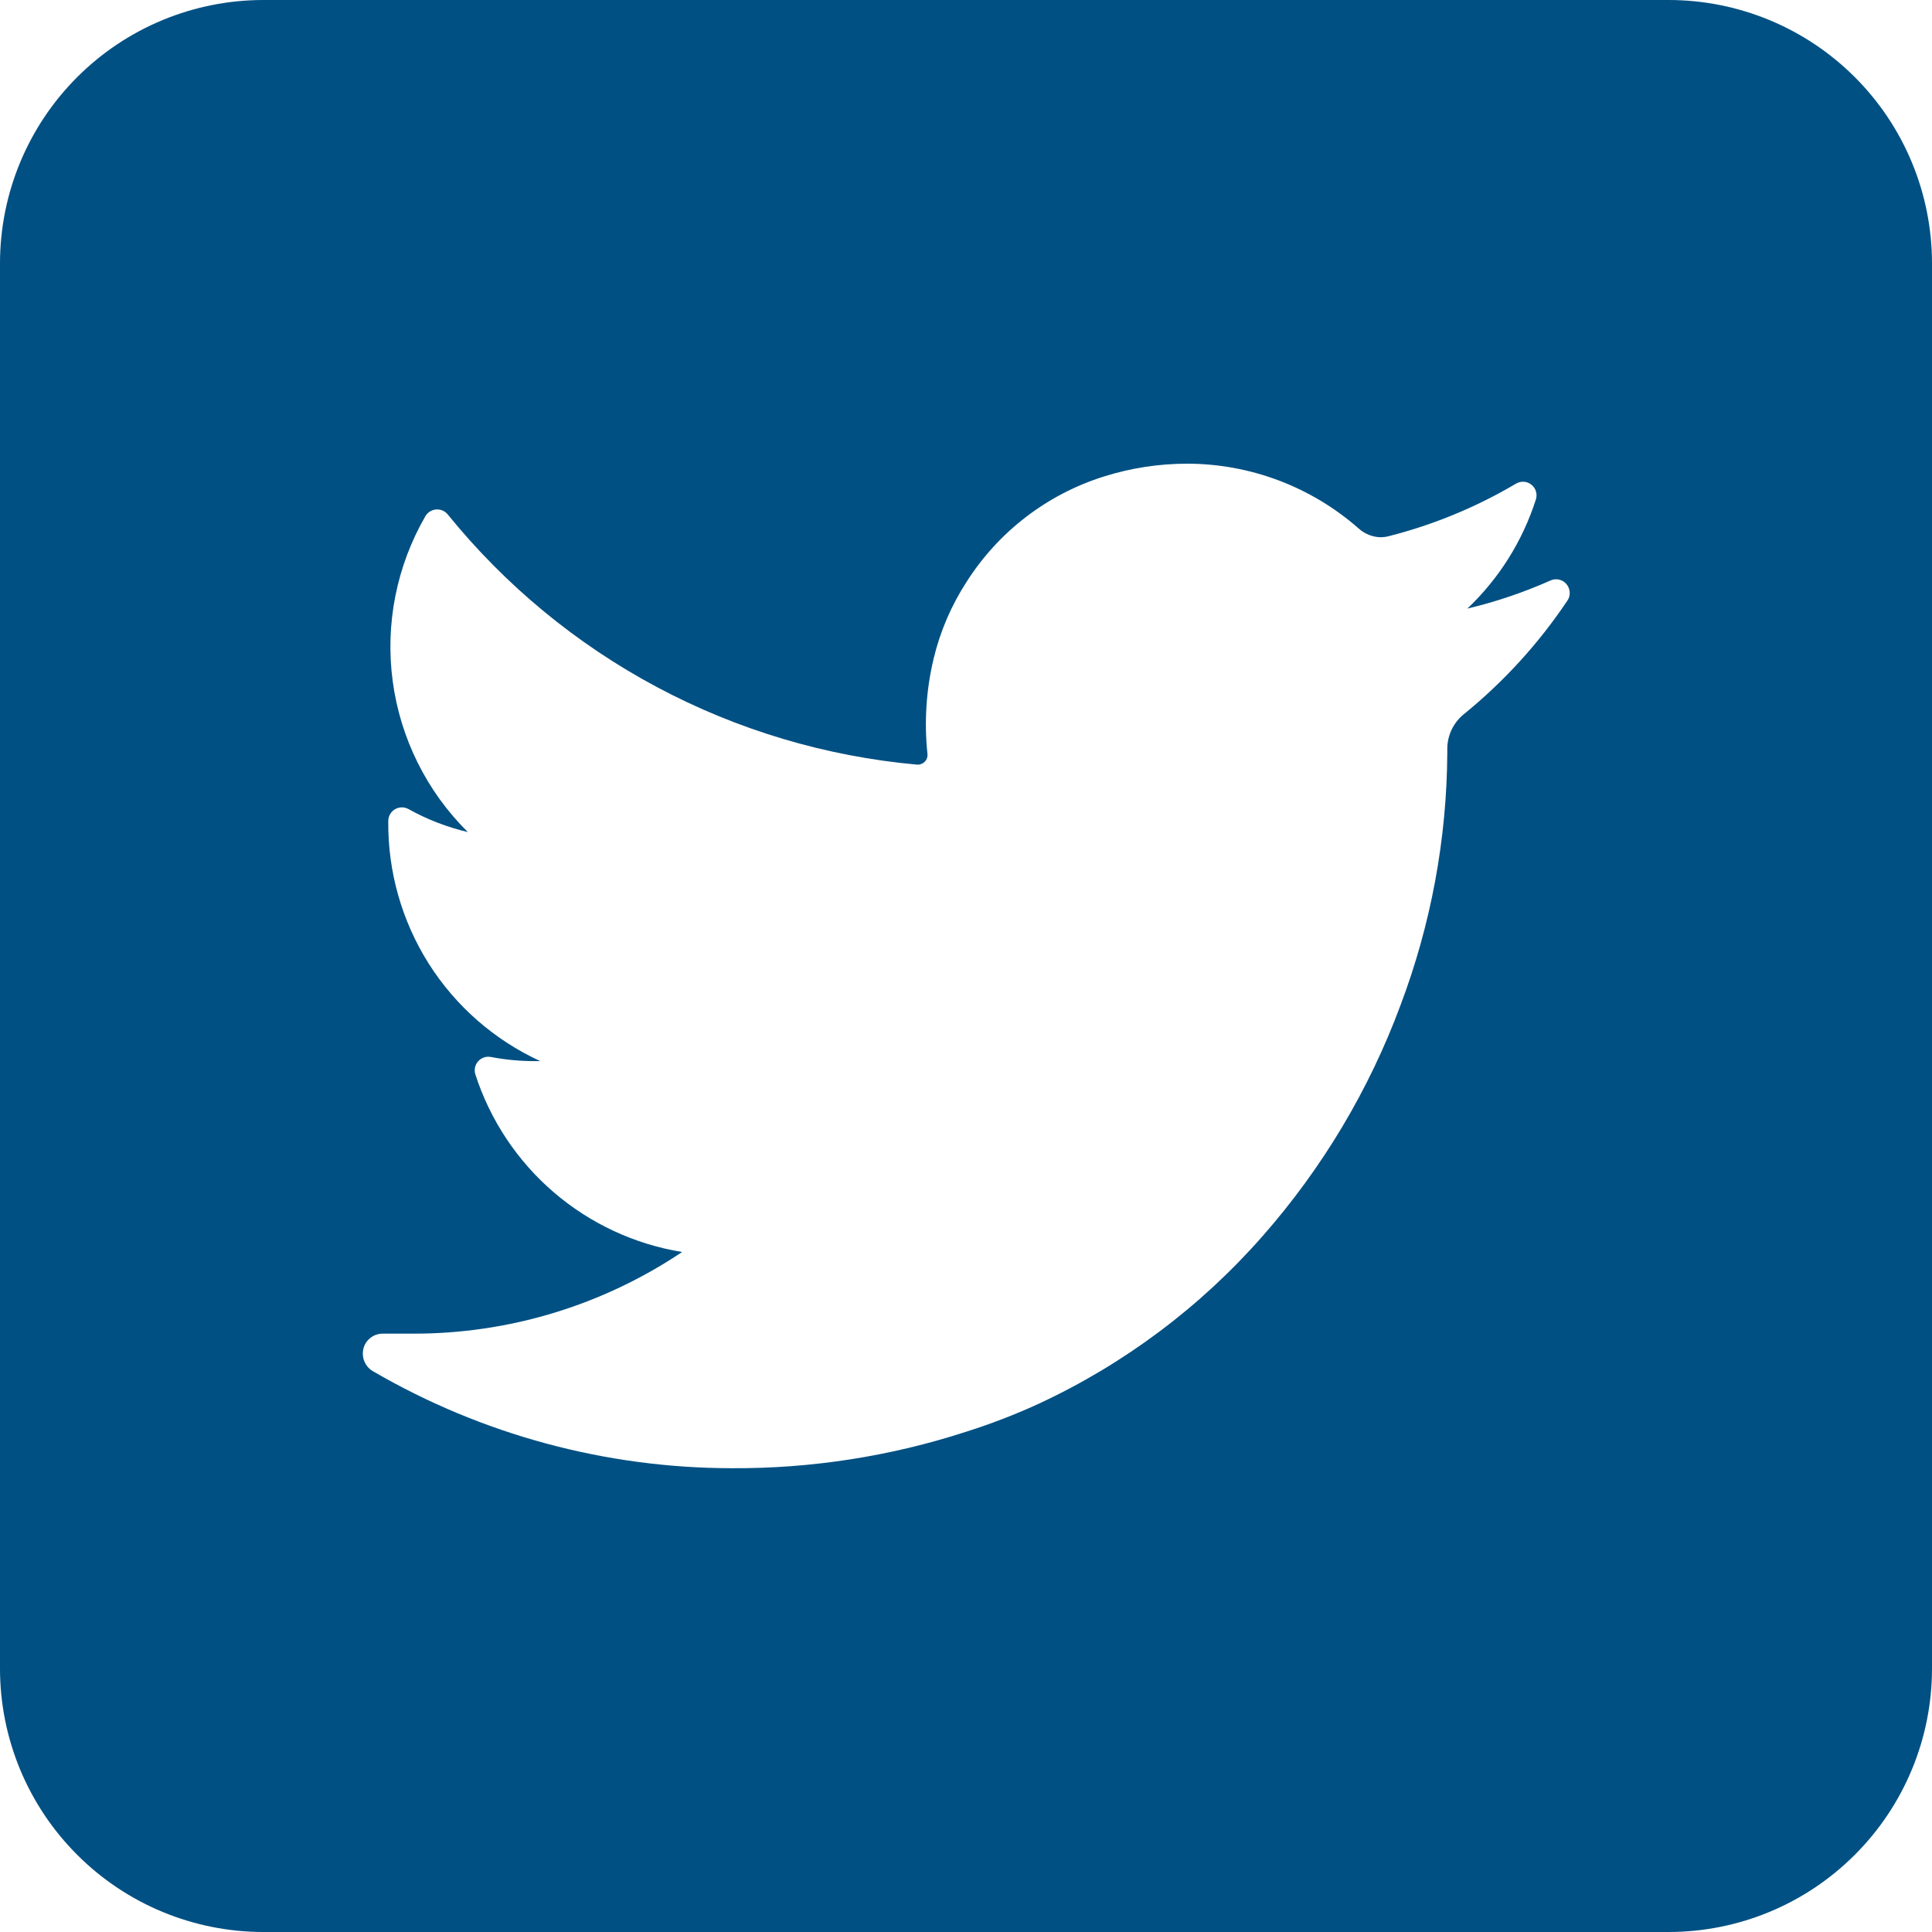 <?xml version="1.0" encoding="UTF-8"?>
<svg xmlns="http://www.w3.org/2000/svg" xmlns:xlink="http://www.w3.org/1999/xlink" version="1.1" id="Warstwa_1" x="0px" y="0px" viewBox="0 0 34 34" style="enable-background:new 0 0 34 34;" xml:space="preserve">
<style type="text/css">
	.st0{fill:#005083;}
</style>
<path class="st0" d="M29.364,0H4.636C3.407,0,2.227,0.488,1.358,1.358  C0.488,2.227,0,3.407,0,4.636v24.727c0,1.23,0.488,2.409,1.358,3.278  C2.227,33.512,3.407,34,4.636,34h24.727c1.23,0,2.409-0.488,3.278-1.358  C33.512,31.773,34,30.593,34,29.364V4.636c0-1.23-0.488-2.409-1.358-3.278  C31.773,0.488,30.593,0,29.364,0L29.364,0z M27.584,10.569  c-0.504,0.753-1.118,1.427-1.822,1.999c-0.091,0.073-0.164,0.166-0.215,0.271  c-0.05,0.105-0.077,0.221-0.077,0.337V13.246  c-0.008,1.518-0.287,3.023-0.823,4.443c-0.552,1.489-1.373,2.864-2.421,4.057  c-1.096,1.251-2.441,2.259-3.949,2.959C17.863,24.895,17.436,25.059,17,25.197  c-1.331,0.432-2.723,0.649-4.123,0.641c-2.216-0.002-4.393-0.59-6.309-1.704  c-0.069-0.039-0.123-0.099-0.154-0.172c-0.031-0.073-0.037-0.153-0.018-0.23  c0.019-0.076,0.064-0.143,0.126-0.19c0.062-0.048,0.138-0.073,0.216-0.072h0.529  c1.687,0.004,3.336-0.497,4.737-1.437c-0.835-0.136-1.616-0.499-2.258-1.05  c-0.642-0.551-1.119-1.269-1.38-2.073c-0.013-0.039-0.015-0.082-0.007-0.122  c0.008-0.041,0.027-0.078,0.055-0.11c0.027-0.031,0.063-0.055,0.102-0.068  c0.039-0.014,0.081-0.017,0.122-0.009c0.255,0.049,0.513,0.073,0.773,0.073h0.097  c-0.807-0.371-1.489-0.967-1.964-1.717C7.07,16.205,6.823,15.334,6.833,14.446  c0-0.042,0.012-0.083,0.033-0.119c0.021-0.036,0.051-0.066,0.087-0.087  C6.989,14.22,7.029,14.209,7.071,14.208c0.042-0,0.083,0.011,0.119,0.031  c0.327,0.182,0.678,0.318,1.043,0.404c-0.722-0.714-1.187-1.648-1.322-2.655  c-0.135-1.007,0.069-2.03,0.578-2.909c0.02-0.032,0.047-0.059,0.079-0.079  C7.601,8.981,7.637,8.969,7.675,8.966C7.713,8.963,7.751,8.969,7.785,8.983  c0.035,0.014,0.066,0.037,0.091,0.066C8.888,10.299,10.141,11.334,11.56,12.091  c1.419,0.757,2.976,1.221,4.578,1.365h0.017c0.024-0,0.047-0.006,0.069-0.016  c0.022-0.01,0.041-0.024,0.057-0.042c0.015-0.017,0.027-0.038,0.034-0.059  c0.007-0.022,0.009-0.045,0.007-0.068c-0.06-0.562-0.023-1.13,0.108-1.679  c0.115-0.48,0.311-0.938,0.58-1.352C17.573,9.354,18.431,8.697,19.432,8.384  c0.469-0.147,0.959-0.223,1.451-0.224c1.116-0.001,2.194,0.406,3.031,1.144  c0.107,0.095,0.244,0.148,0.386,0.151c0.047-0.001,0.094-0.007,0.139-0.019  C25.226,9.236,25.98,8.925,26.678,8.512c0.042-0.025,0.09-0.037,0.139-0.034  c0.049,0.003,0.095,0.021,0.133,0.051c0.038,0.03,0.066,0.071,0.08,0.118  c0.014,0.047,0.014,0.096-0.001,0.143c-0.234,0.731-0.648,1.392-1.206,1.92  c0.502-0.119,0.993-0.285,1.464-0.495c0.048-0.021,0.101-0.026,0.151-0.015  c0.051,0.012,0.096,0.04,0.13,0.08c0.033,0.04,0.053,0.09,0.056,0.142  C27.628,10.474,27.614,10.526,27.584,10.569z"></path>
</svg>
